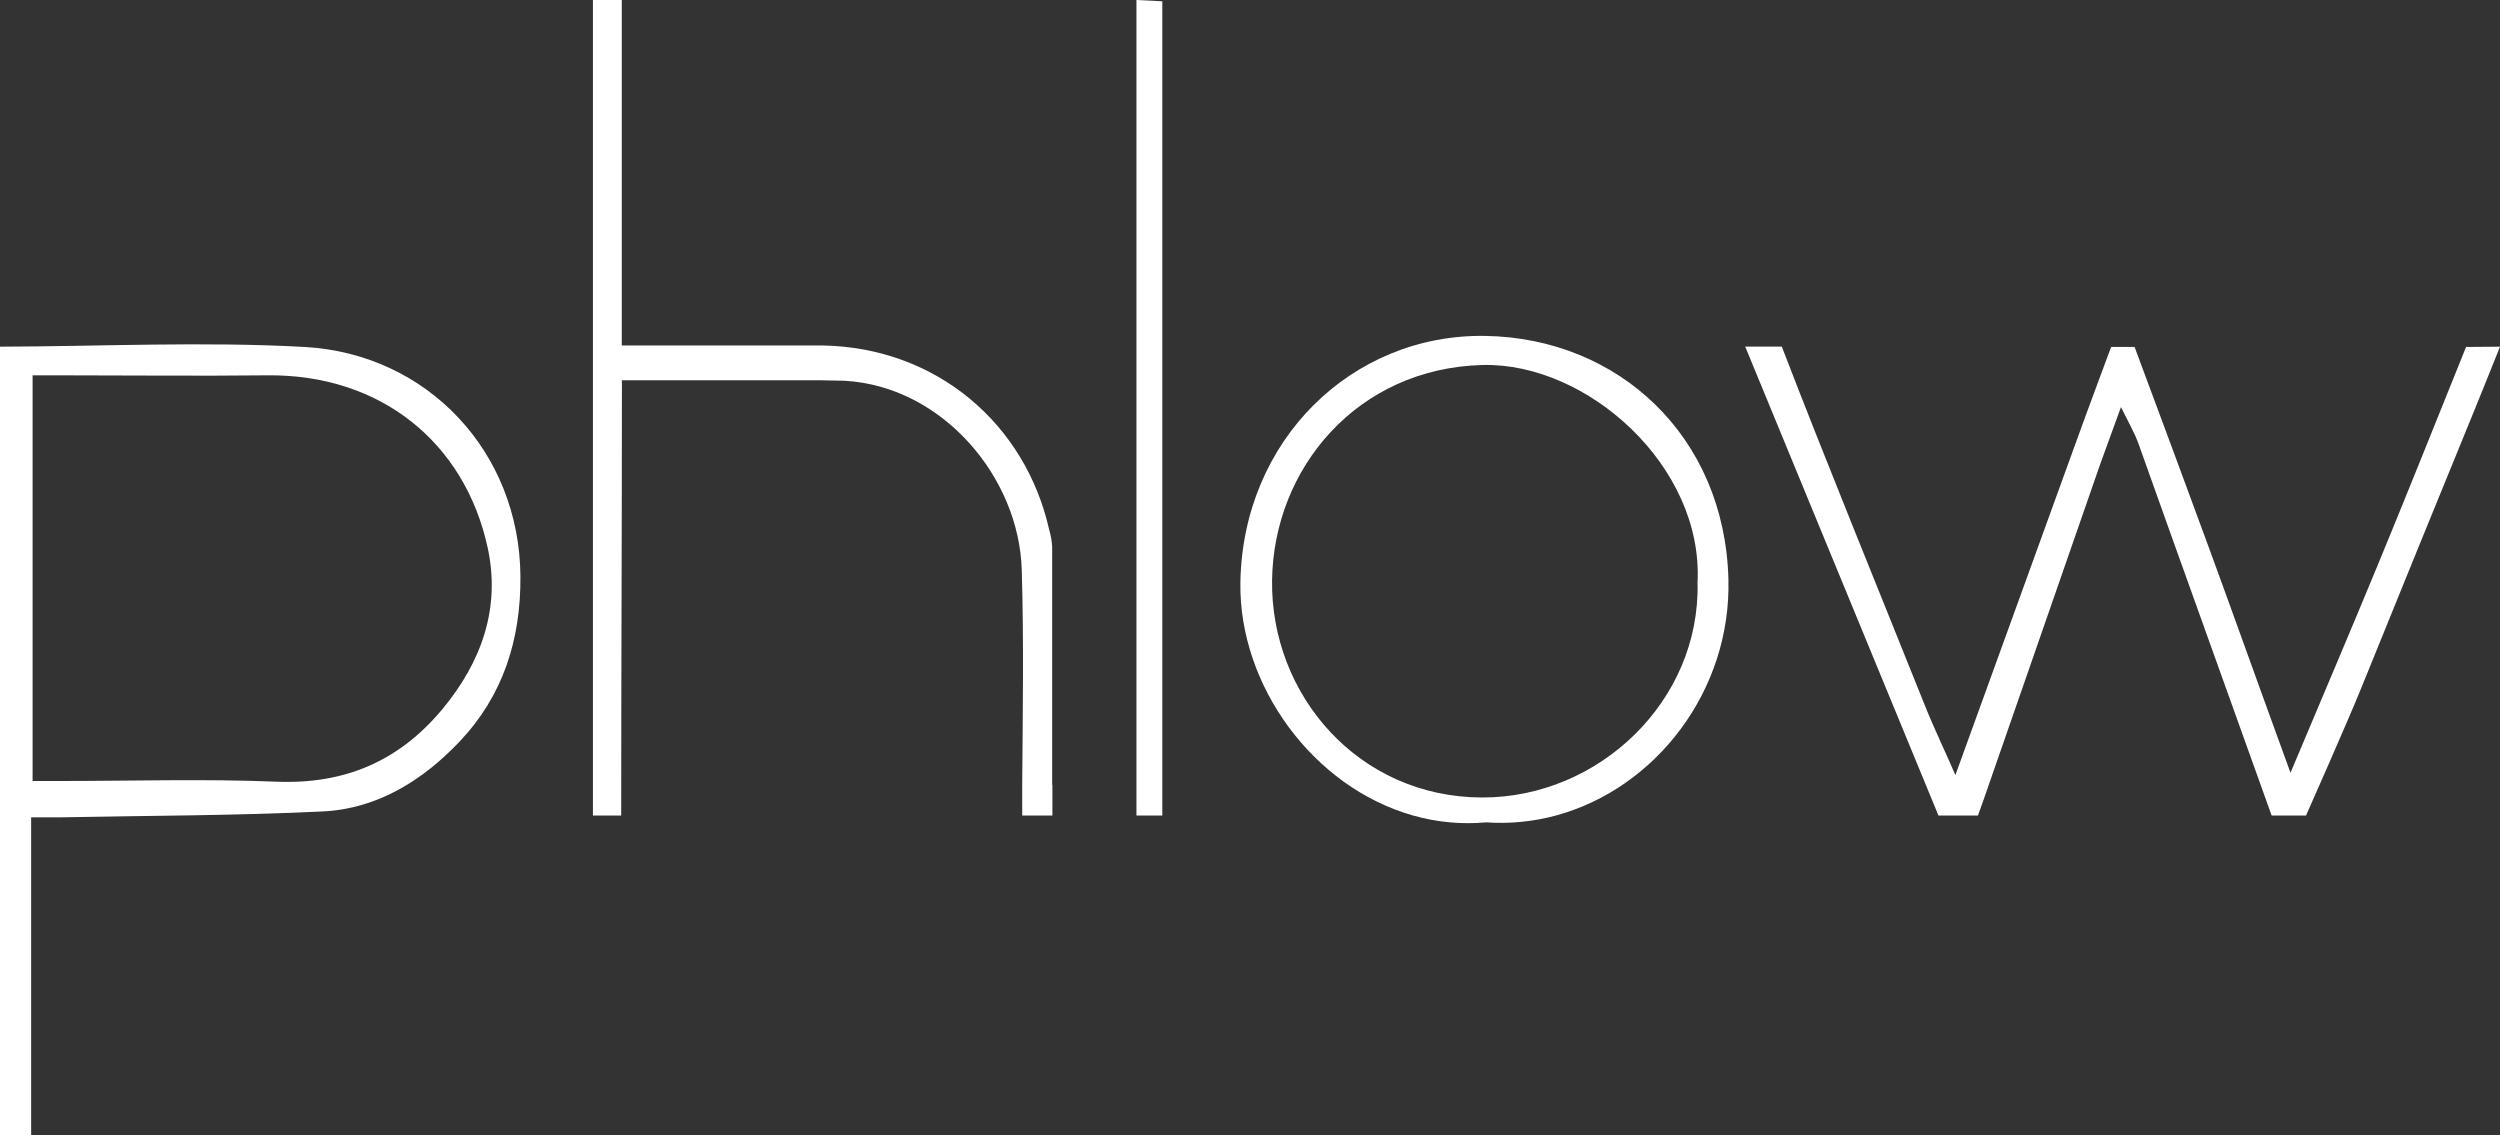 <svg xmlns="http://www.w3.org/2000/svg" xmlns:xlink="http://www.w3.org/1999/xlink" id="Layer_1" x="0px" y="0px" width="500px" height="227.029px" viewBox="47.64 307.414 500 227.029" xml:space="preserve"><rect x="47.64" y="307.414" width="500" height="227.029" fill="#333333" stroke="none"/><g id="Layer_2">	<g id="Layer_1-2">		<path fill="#FFFFFF" d="M108.592,376.808c-20.25-1.125-40.625-0.115-60.952-0.058v157.692h6.23v-63.567c2.423,0,4.298,0,6.183,0   c17.375-0.337,34.779-0.327,52.135-1.173c10.951-0.528,20.019-6.221,27.394-14.001c8.654-9.144,12.24-20.316,12.144-33.048   C151.534,397.798,133.159,378.202,108.592,376.808z M136.101,449.26c-8.654,10.394-19.539,15.058-33.211,14.49   c-14.423-0.587-28.846-0.135-43.27-0.135h-5.461V382.48h5.422c13.779,0,27.558,0.154,41.347,0   c22.846-0.307,39.654,13.462,44.231,34.404C147.813,428.981,143.948,439.827,136.101,449.26z"></path>		<path fill="#FFFFFF" d="M547.64,376.75c0,0-3.395,8.519-4.808,11.942c-7.692,18.789-15.355,37.603-22.99,56.443   c-1.423,3.52-4.23,9.972-6.663,15.548c-2,4.577-3.77,8.559-4.337,9.837h-6.875c-8.278-23.173-18.404-51.23-26.625-74.356   c-0.76-2.125-1.923-4.106-3.51-7.327c-1.663,4.558-2.885,7.894-4.096,11.25c-7.865,22.59-15.715,45.18-23.548,67.77l-0.962,2.663   h-7.895l-38.654-93.789h7.318c8.653,22.49,19.538,49.086,28.49,71.452c1.038,2.596,2.163,5.154,3.346,7.77   c0.962,2.105,1.923,4.24,2.885,6.48c8.086-22.336,16.077-44.356,24.039-66.346c1.922-5.365,7.114-19.289,7.114-19.289h4.684   c0,0,13.76,36.885,19.846,53.847c3.722,10.385,7.51,20.75,11.337,31.326c5.933-14.115,11.962-28.221,17.808-42.404   c5.846-14.182,11.538-28.442,17.308-42.759L547.64,376.75z"></path>		<path fill="#FFFFFF" d="M393.323,423.25c-0.749-28.616-22-48.231-48.635-48.654c-26.634-0.423-48.51,20.817-48.971,49.327   c-0.308,20.625,14.586,40.972,34.558,46.597c4.733,1.347,9.675,1.811,14.577,1.365c4.697,0.328,9.416-0.134,13.961-1.365   C378.823,465.105,393.909,445.539,393.323,423.25z M387.15,423.942c0.567,23.663-19.73,43.019-43.087,42.972   c-24.817-0.059-42.308-20.587-42.009-43.424c0.288-22.404,17.019-42.461,42.144-43.077   C365.034,379.913,388.342,400.586,387.15,423.942z"></path>		<path fill="#FFFFFF" d="M280.102,307.673V470.52h-5.173V307.414L280.102,307.673z"></path>		<path fill="#FFFFFF" d="M258.121,464.385v6.135h-6.039v-6.135c0.105-14.299,0.337-28.605-0.086-42.895   c-0.509-18.673-15.894-36.827-35.442-37.923l-4.683-0.096h-39.847c0,29.211-0.144,58.029-0.144,87.048h-5.653V307.414h5.769   v69.096h40.154c22.788,0.384,40.596,15.673,45.346,36.923c0.309,1.062,0.503,2.155,0.577,3.259c0,15.892,0,31.786,0,47.683   L258.121,464.385z"></path>	</g></g></svg>